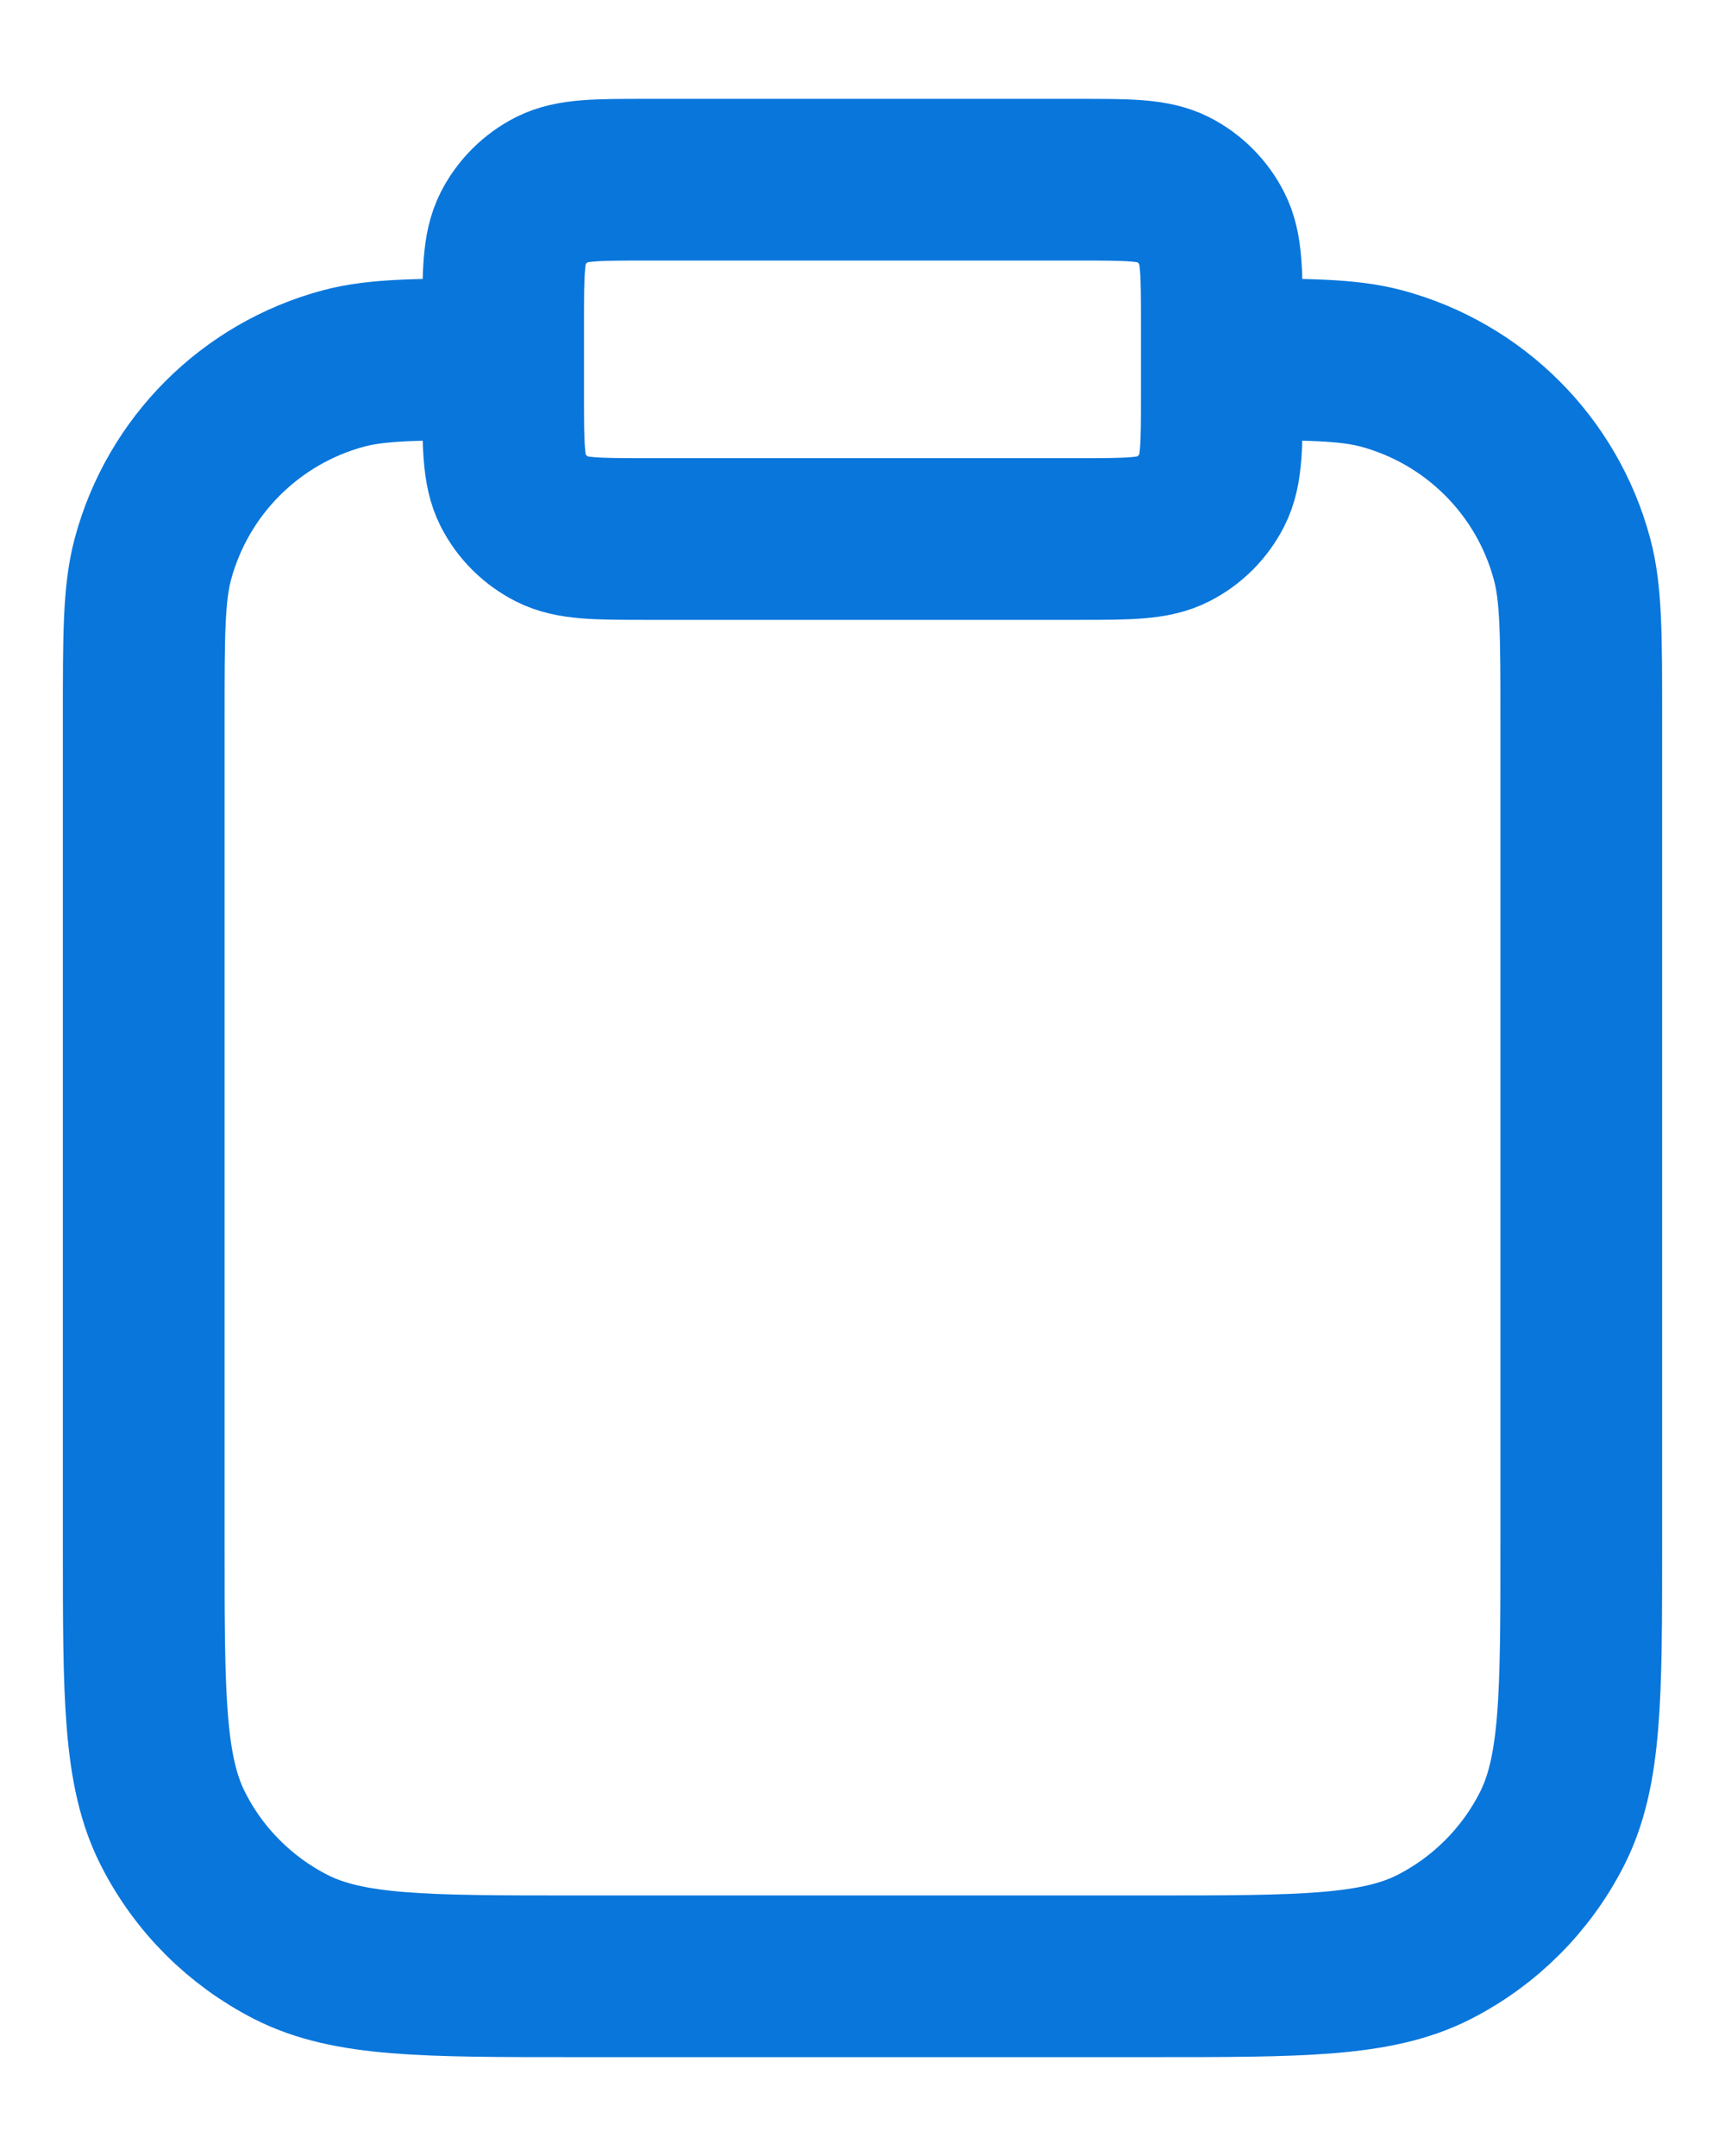 <svg width="16" height="20" viewBox="0 0 16 20" fill="none" xmlns="http://www.w3.org/2000/svg">
<path d="M11.333 3.333C12.108 3.333 12.496 3.333 12.814 3.418C13.676 3.65 14.35 4.323 14.581 5.186C14.667 5.504 14.667 5.892 14.667 6.667L14.667 14.333C14.667 15.733 14.667 16.433 14.394 16.968C14.154 17.439 13.772 17.821 13.302 18.061C12.767 18.333 12.067 18.333 10.667 18.333H5.333C3.933 18.333 3.233 18.333 2.698 18.061C2.228 17.821 1.845 17.439 1.606 16.968C1.333 16.433 1.333 15.733 1.333 14.333L1.333 6.667C1.333 5.892 1.333 5.504 1.418 5.186C1.65 4.323 2.323 3.65 3.186 3.418C3.504 3.333 3.892 3.333 4.667 3.333M6 5L10 5C10.467 5 10.7 5 10.878 4.909C11.035 4.829 11.162 4.702 11.242 4.545C11.333 4.367 11.333 4.133 11.333 3.667V3C11.333 2.533 11.333 2.3 11.242 2.122C11.162 1.965 11.035 1.837 10.878 1.757C10.7 1.667 10.467 1.667 10 1.667L6 1.667C5.533 1.667 5.3 1.667 5.122 1.757C4.965 1.837 4.837 1.965 4.757 2.122C4.667 2.3 4.667 2.533 4.667 3V3.667C4.667 4.133 4.667 4.367 4.757 4.545C4.837 4.702 4.965 4.829 5.122 4.909C5.3 5 5.533 5 6 5Z" stroke="#0976DB" stroke-width="1.5" stroke-linecap="round" stroke-linejoin="round"/>
</svg>
